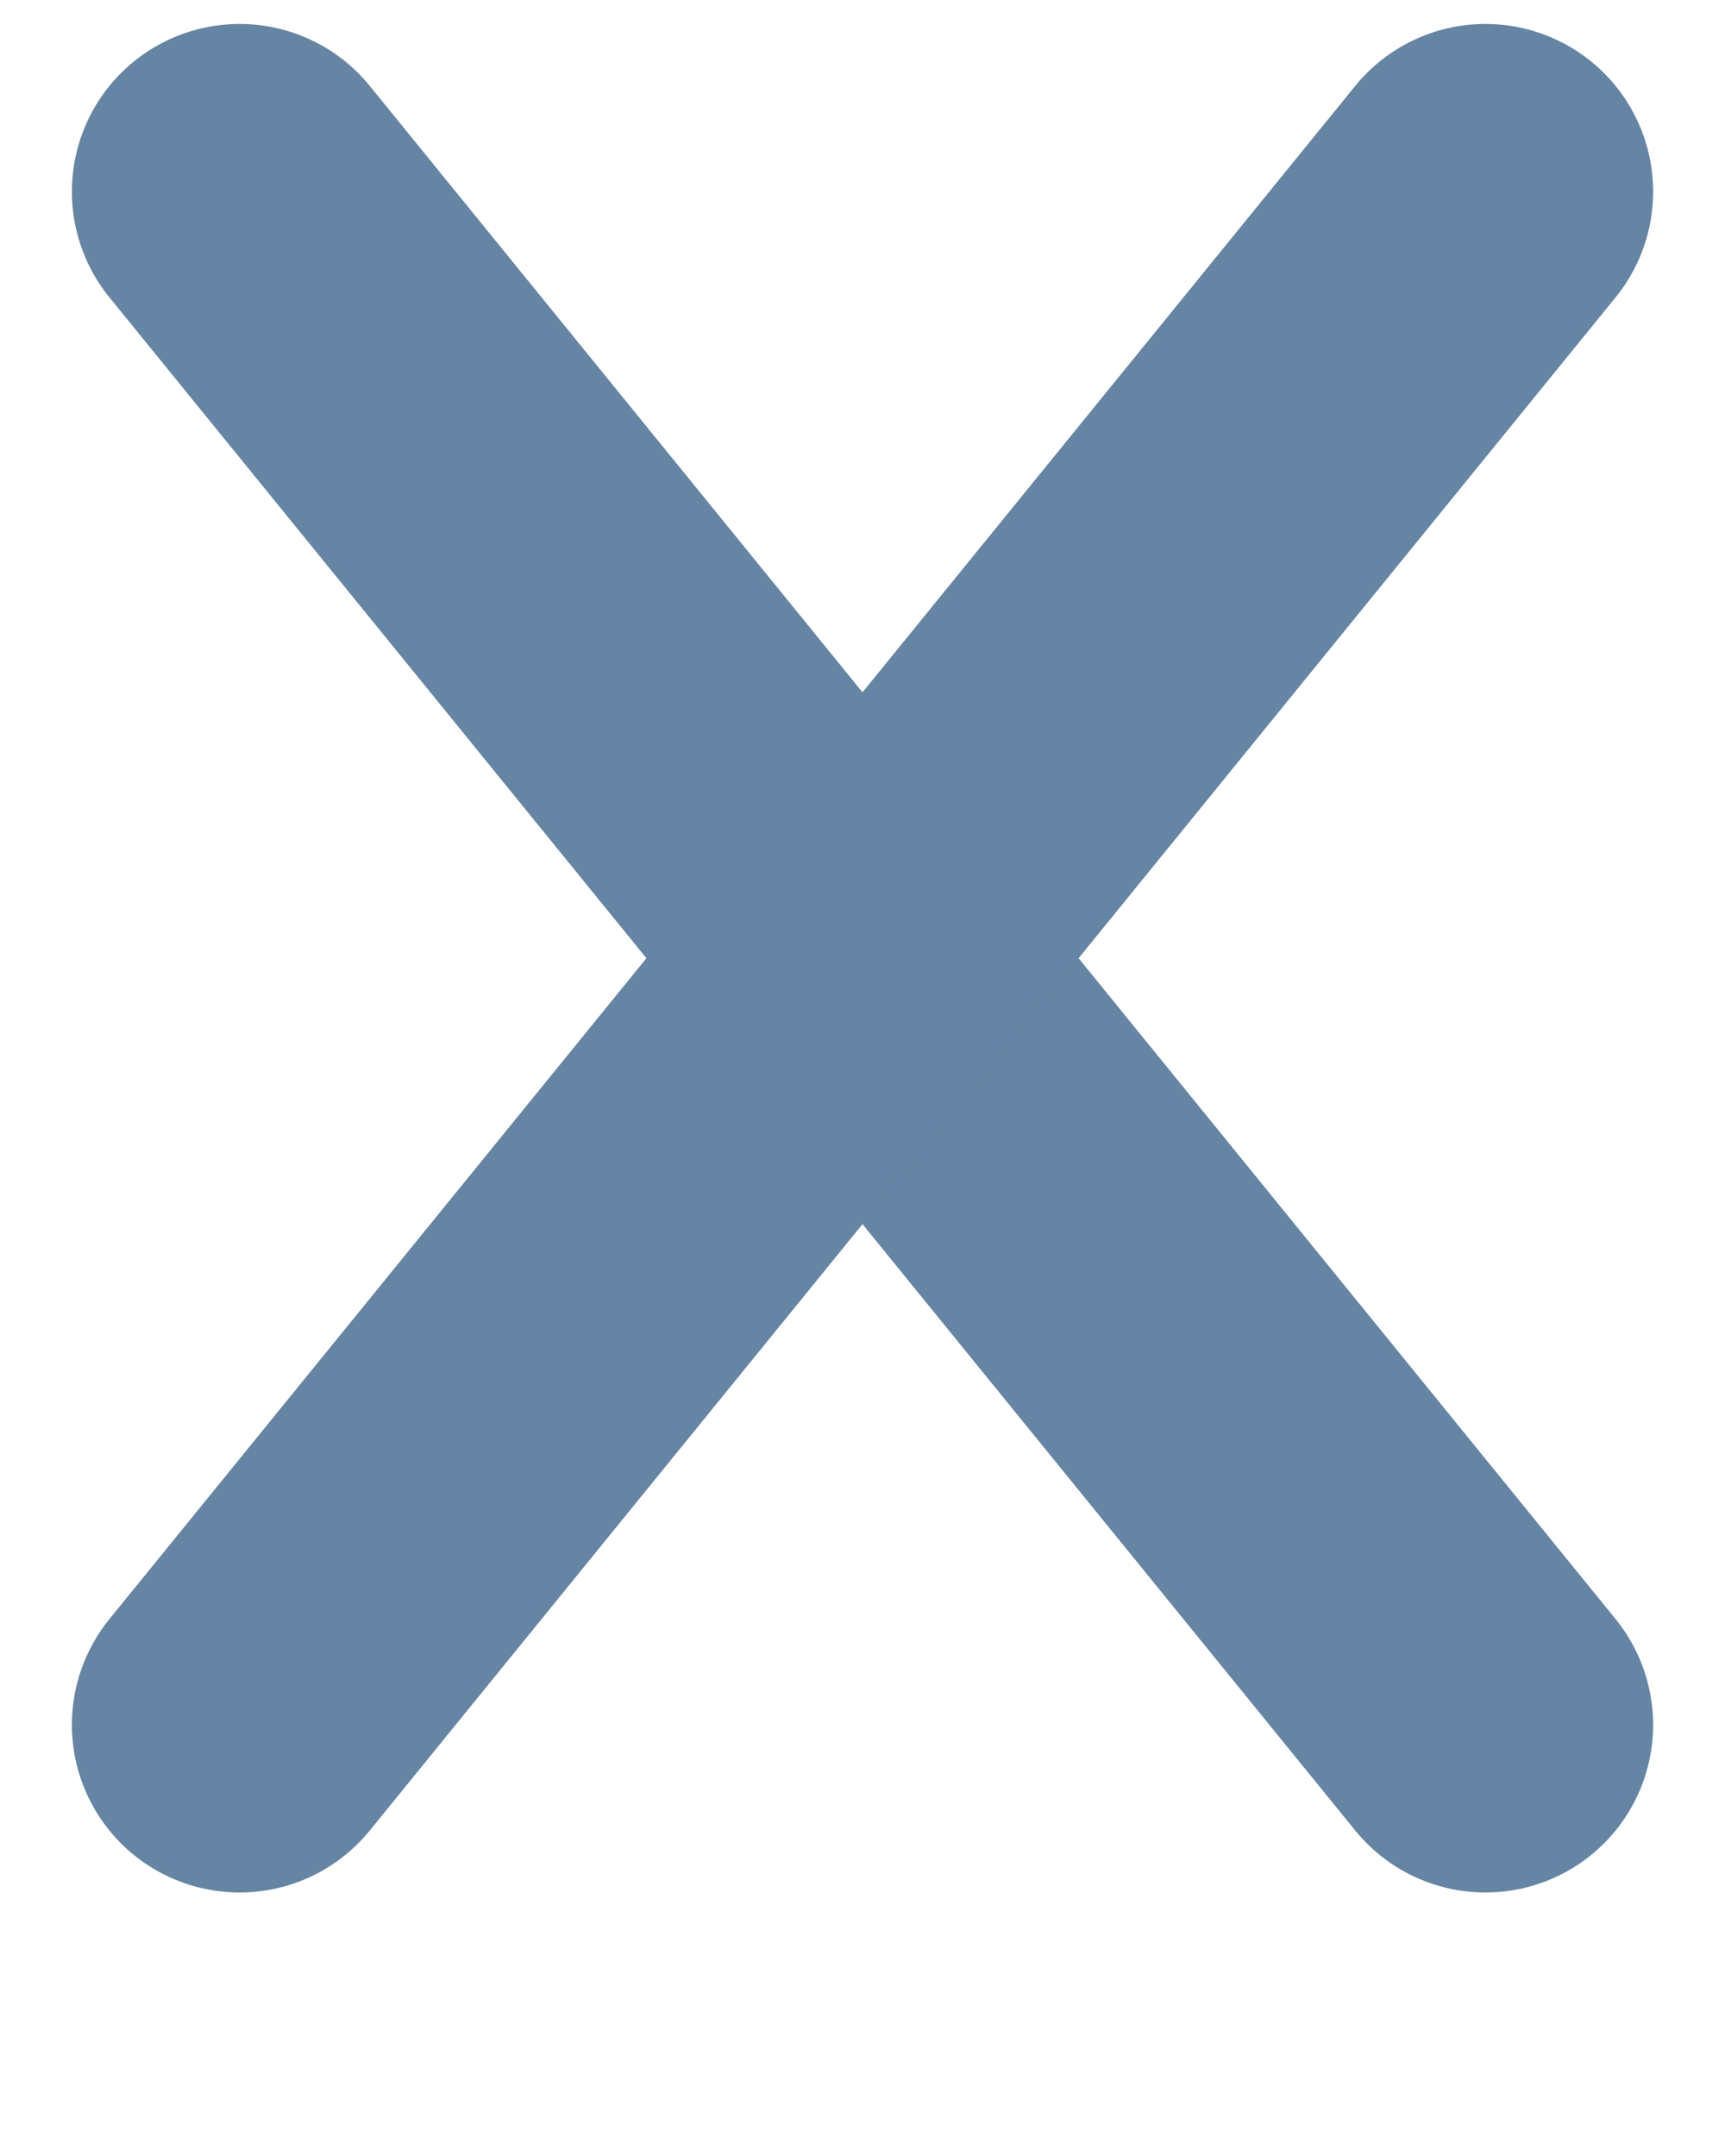 <svg viewBox="0 0 72 90" xmlns="http://www.w3.org/2000/svg">


  <line stroke-width="14" x1="10" y1="8" x2="62" y2="72" 
    stroke="rgb(102,133,164)" stroke-linecap="round" />
    

  <line stroke-width="14" x1="10" y1="72" x2="62" y2="8" 
    stroke="rgb(102,133,164)" stroke-linecap="round" />
</svg>

